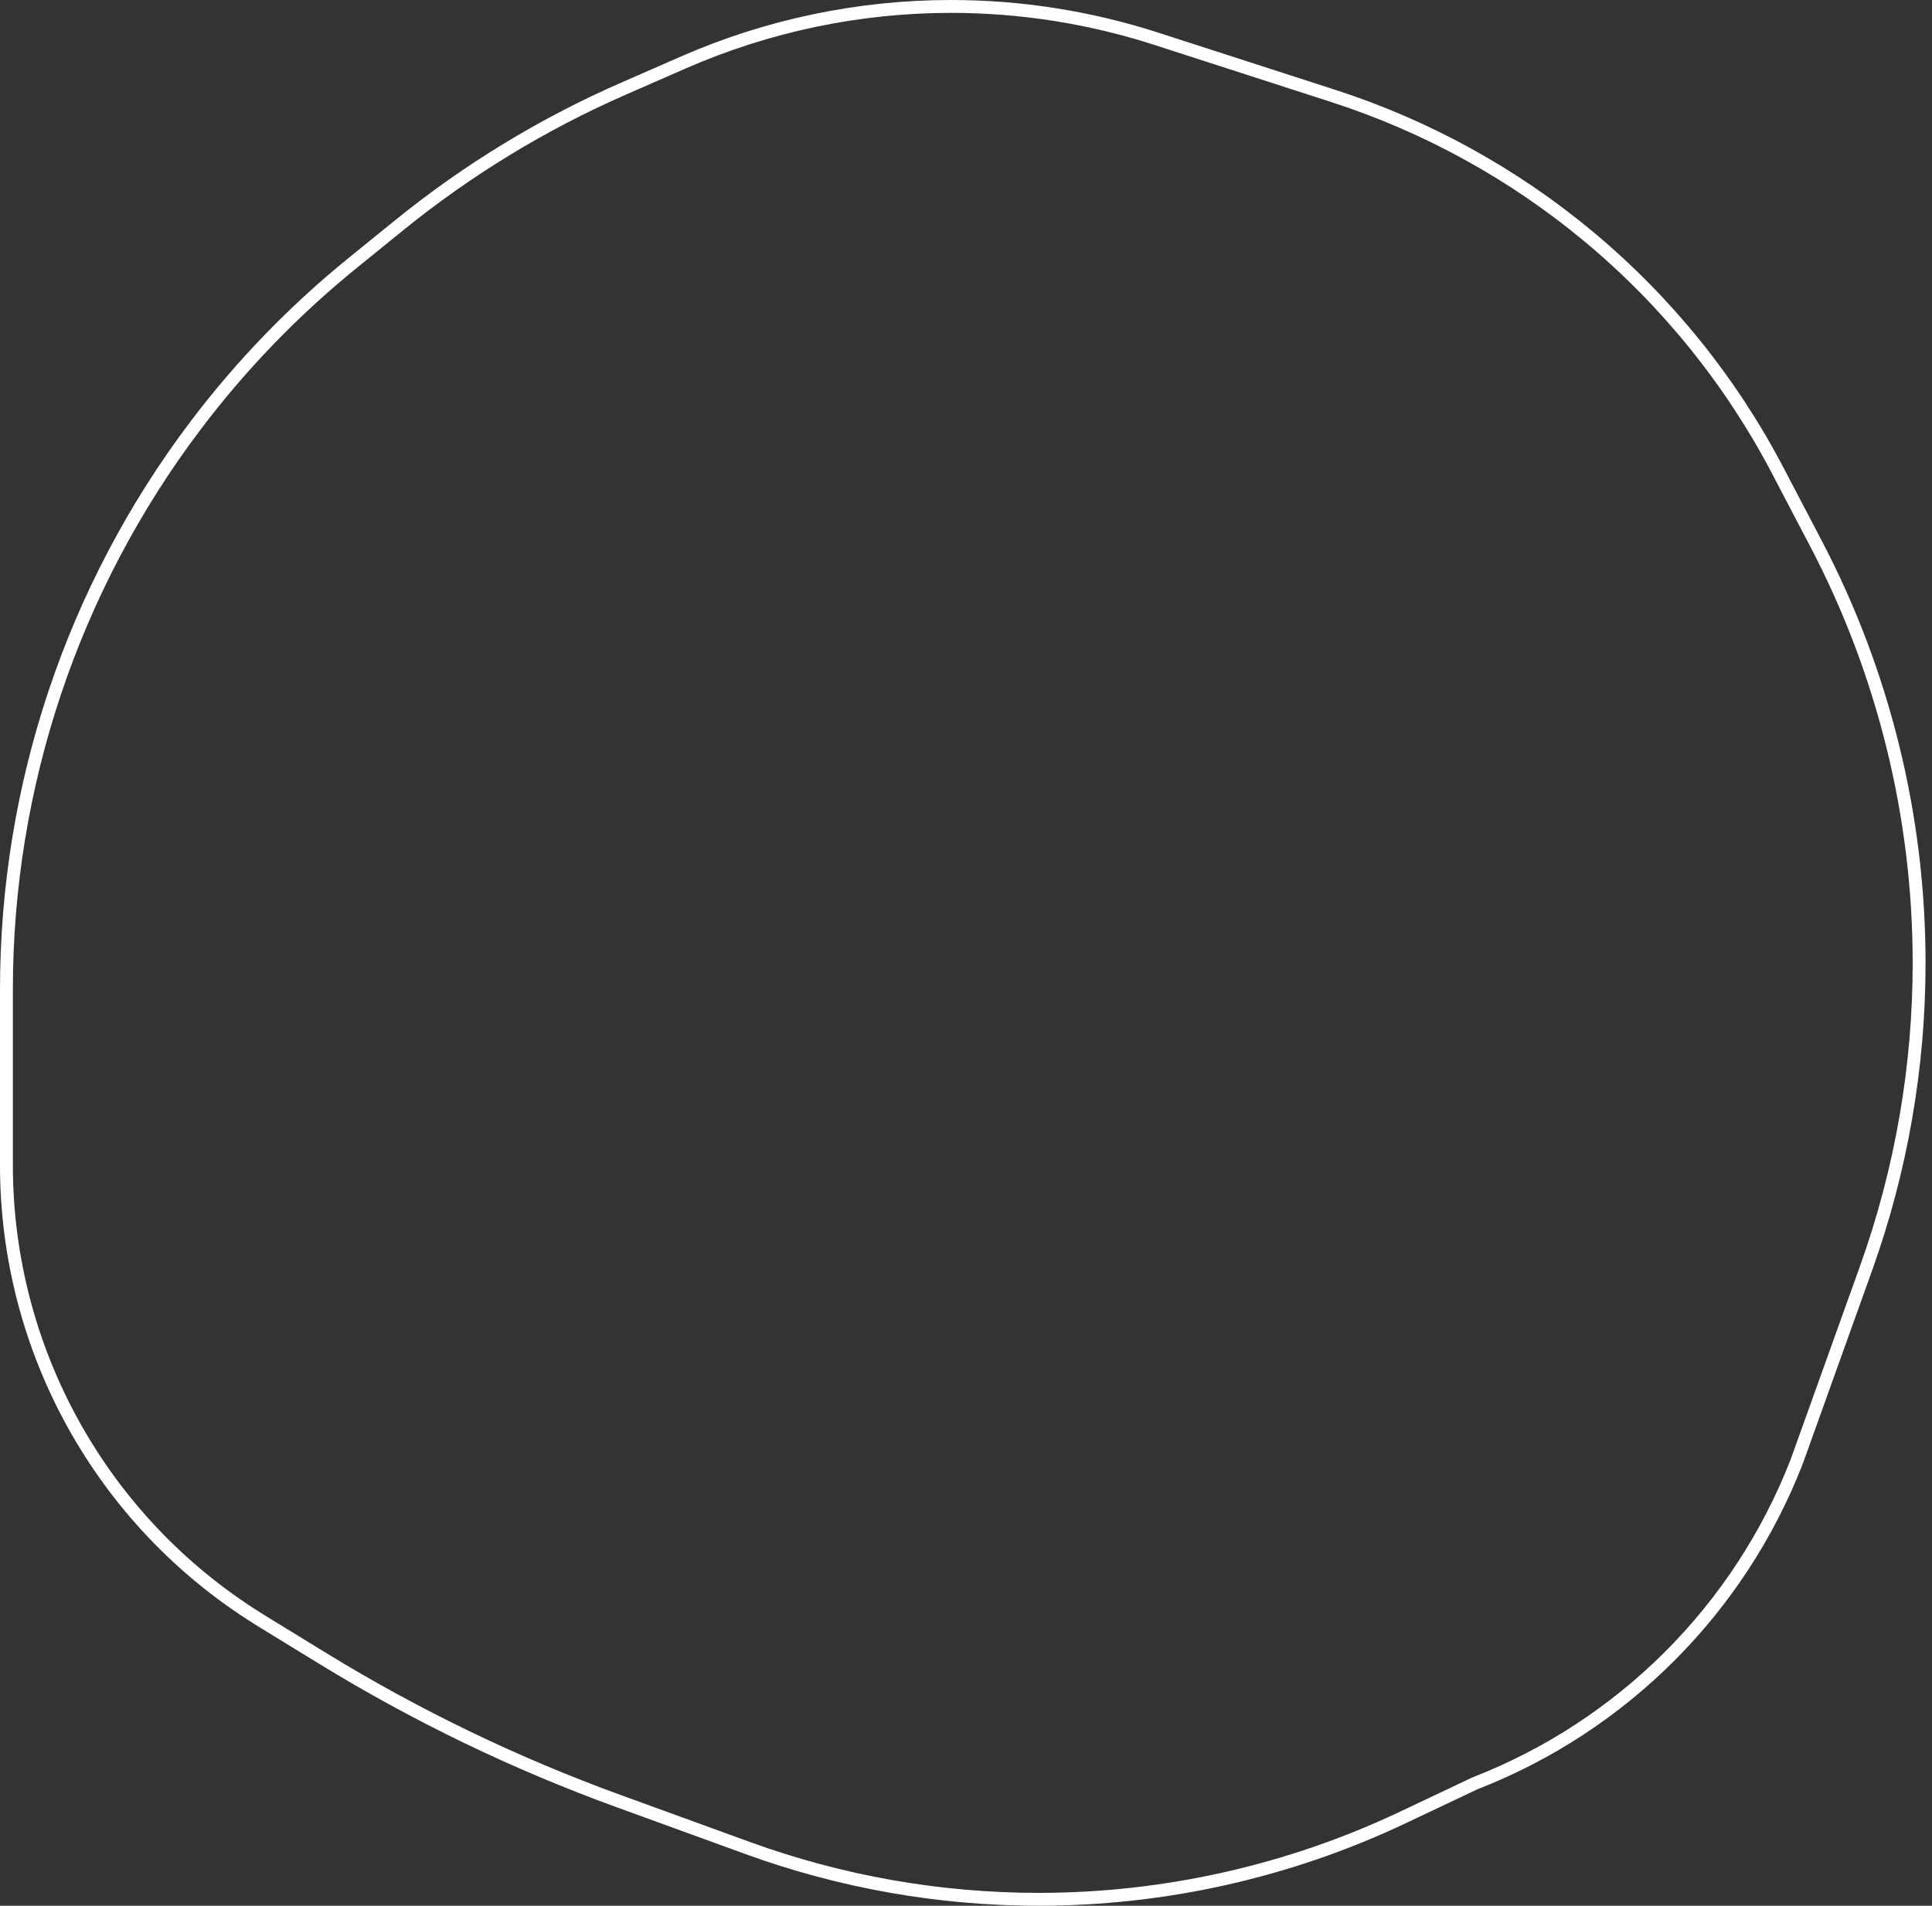 <?xml version="1.0" encoding="UTF-8"?> <svg xmlns="http://www.w3.org/2000/svg" width="150" height="148" viewBox="0 0 150 148" fill="none"><rect x="0" y="0" width="150" height="148" fill="#333333" stroke="none"/> <path d="M31.009 17.479L27.388 20.415C22.813 24.125 18.706 28.377 15.158 33.078C5.646 45.682 0.5 61.042 0.5 76.832V90.5C0.5 104.808 7.871 118.107 20.004 125.69L20.5 126L25.099 128.819C32.348 133.262 40.026 136.964 48.016 139.869L58.06 143.522C65.297 146.154 72.94 147.5 80.641 147.5C90.425 147.5 100.087 145.327 108.928 141.139L114.5 138.5C125.969 134.04 135.04 124.969 139.5 113.5L144.879 98.497C147.606 90.889 149 82.868 149 74.787C149 63.432 146.248 52.245 140.979 42.187L138.017 36.533C134.375 29.579 129.396 23.413 123.366 18.388C117.509 13.508 110.772 9.796 103.518 7.452L89.767 3.009C84.621 1.347 79.246 0.5 73.838 0.5C66.69 0.5 59.619 1.979 53.071 4.844L48.425 6.877C42.17 9.613 36.312 13.179 31.009 17.479Z" stroke="white"></path> </svg> 